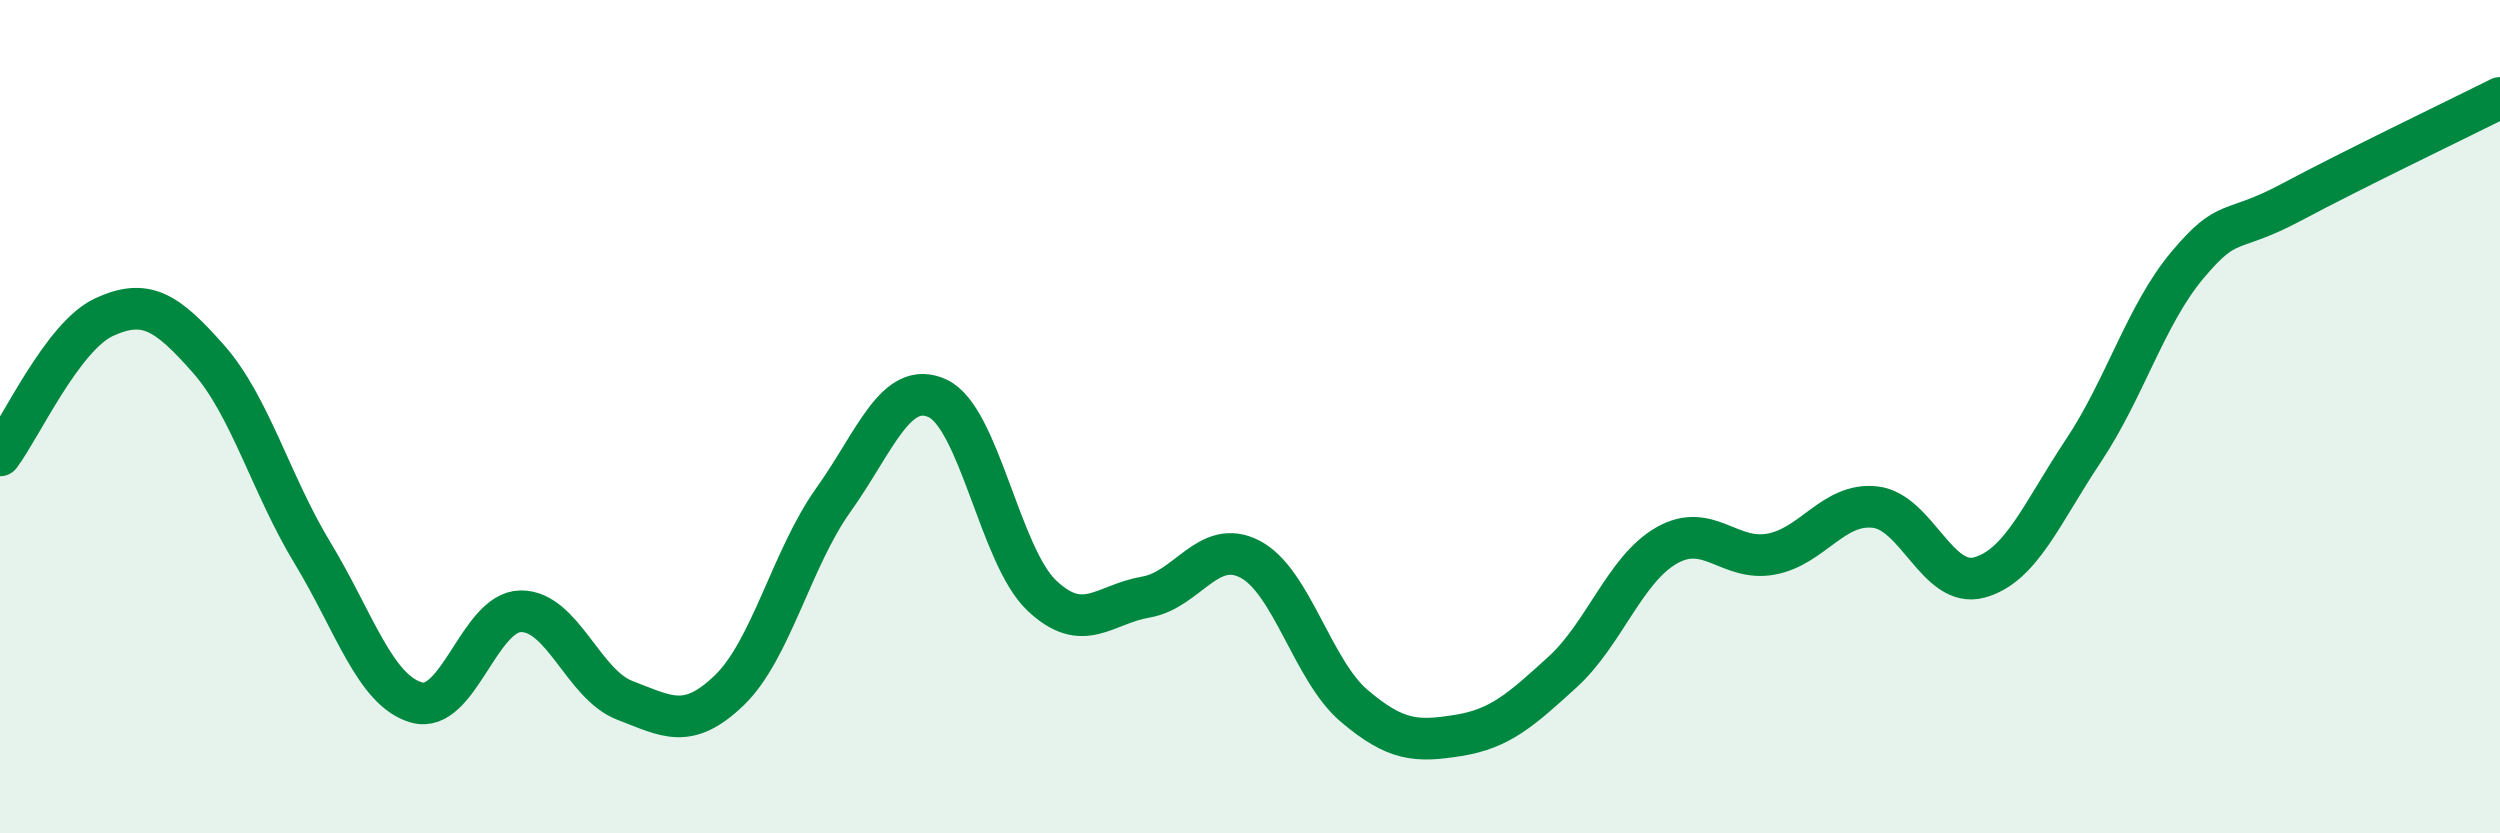 
    <svg width="60" height="20" viewBox="0 0 60 20" xmlns="http://www.w3.org/2000/svg">
      <path
        d="M 0,10.93 C 0.5,10.27 1.5,8.07 2.5,7.61 C 3.5,7.15 4,7.48 5,8.61 C 6,9.74 6.5,11.62 7.5,13.27 C 8.5,14.92 9,16.58 10,16.86 C 11,17.14 11.5,14.68 12.5,14.67 C 13.5,14.66 14,16.43 15,16.81 C 16,17.19 16.5,17.53 17.5,16.57 C 18.5,15.61 19,13.4 20,12 C 21,10.6 21.5,9.1 22.5,9.56 C 23.5,10.02 24,13.34 25,14.29 C 26,15.24 26.5,14.5 27.5,14.33 C 28.5,14.16 29,12.9 30,13.42 C 31,13.94 31.5,16.09 32.5,16.94 C 33.5,17.79 34,17.81 35,17.65 C 36,17.49 36.5,17.04 37.5,16.13 C 38.5,15.22 39,13.66 40,13.09 C 41,12.52 41.5,13.48 42.5,13.3 C 43.5,13.12 44,12.06 45,12.17 C 46,12.28 46.5,14.13 47.5,13.86 C 48.5,13.59 49,12.32 50,10.82 C 51,9.32 51.5,7.55 52.5,6.36 C 53.5,5.17 53.5,5.65 55,4.85 C 56.5,4.05 59,2.85 60,2.35L60 20L0 20Z"
        fill="#008740"
        opacity="0.1"
        stroke-linecap="round"
        stroke-linejoin="round"
      />
      <path
        d="M 0,10.93 C 0.5,10.27 1.5,8.07 2.5,7.61 C 3.5,7.15 4,7.48 5,8.61 C 6,9.74 6.5,11.62 7.5,13.27 C 8.5,14.92 9,16.58 10,16.86 C 11,17.14 11.5,14.68 12.5,14.67 C 13.5,14.66 14,16.43 15,16.81 C 16,17.19 16.5,17.53 17.5,16.57 C 18.5,15.61 19,13.4 20,12 C 21,10.6 21.5,9.1 22.5,9.56 C 23.5,10.02 24,13.34 25,14.29 C 26,15.24 26.5,14.5 27.5,14.33 C 28.5,14.16 29,12.9 30,13.42 C 31,13.94 31.5,16.09 32.5,16.94 C 33.5,17.79 34,17.81 35,17.65 C 36,17.49 36.5,17.04 37.5,16.13 C 38.5,15.22 39,13.66 40,13.09 C 41,12.52 41.5,13.48 42.5,13.3 C 43.5,13.12 44,12.06 45,12.17 C 46,12.28 46.5,14.13 47.5,13.86 C 48.5,13.59 49,12.32 50,10.82 C 51,9.32 51.5,7.55 52.5,6.36 C 53.5,5.17 53.5,5.65 55,4.85 C 56.5,4.05 59,2.85 60,2.35"
        stroke="#008740"
        stroke-width="1"
        fill="none"
        stroke-linecap="round"
        stroke-linejoin="round"
      />
    </svg>
  